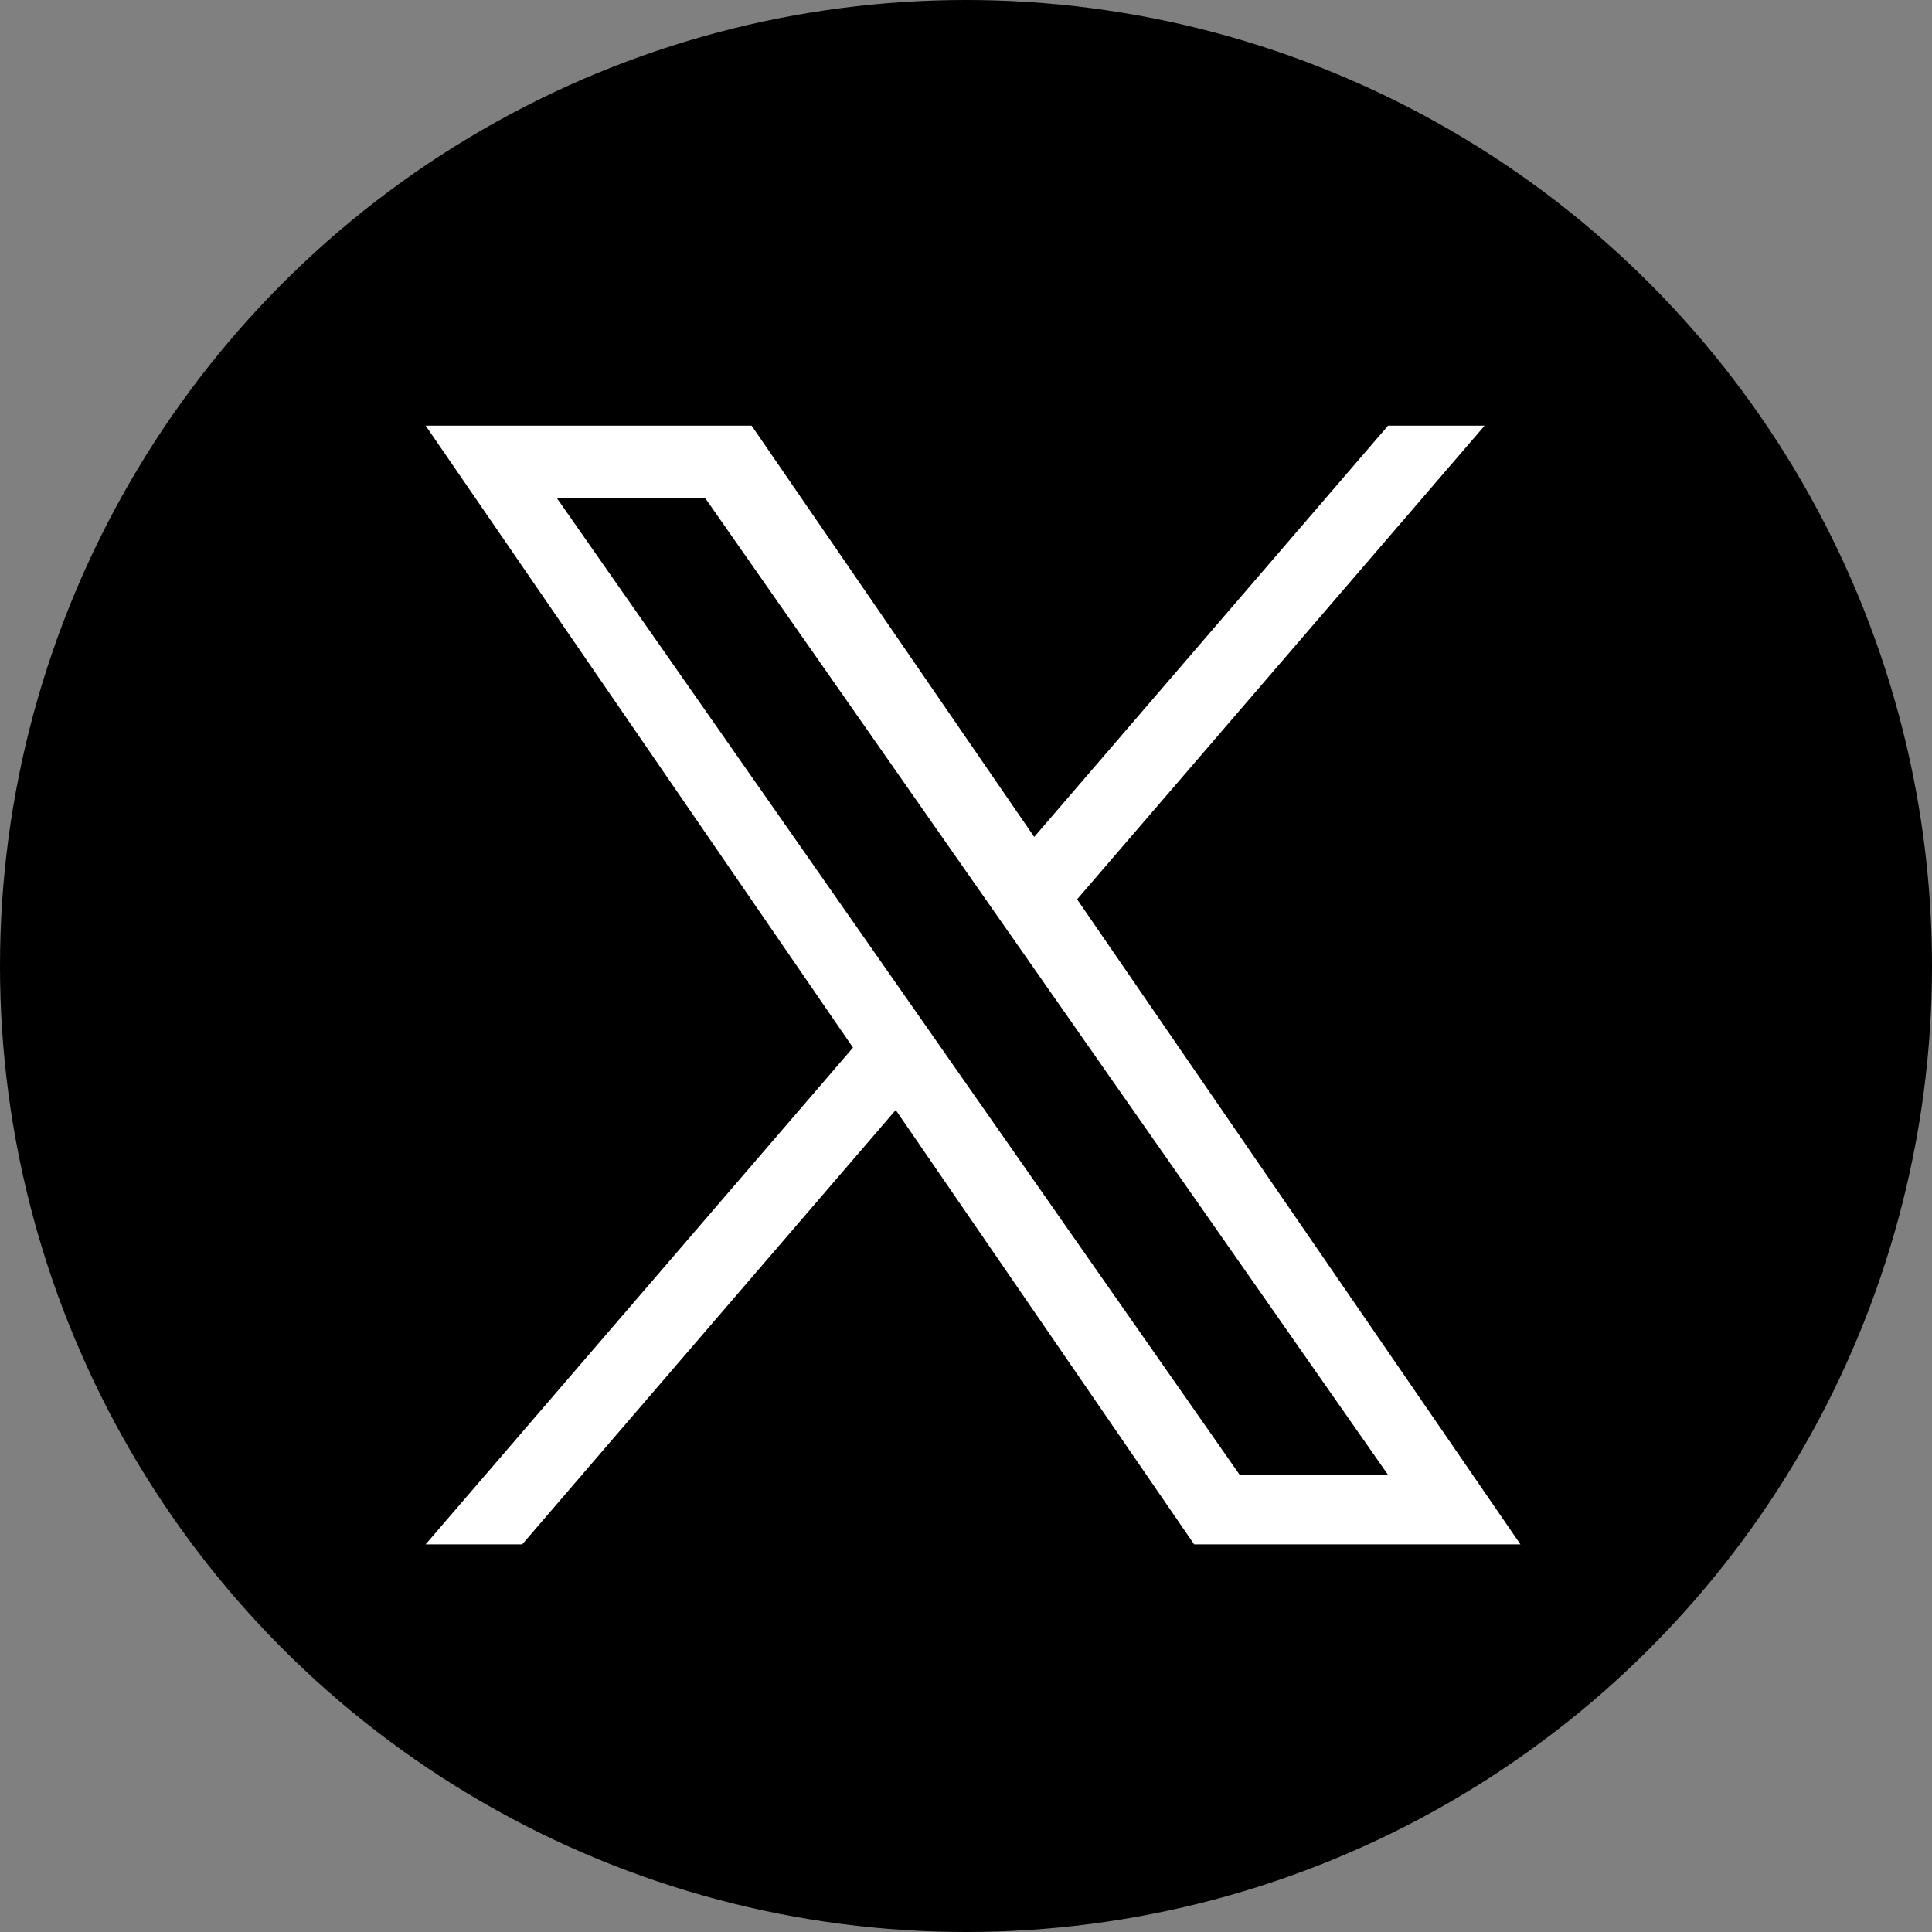 <svg xmlns="http://www.w3.org/2000/svg" width="45" height="45" viewBox="0 0 45 45"><rect x="0" y="0" width="45" height="45" fill="#808080" stroke="none"/><g transform="translate(-738 -2104)"><circle cx="22.5" cy="22.5" r="22.5" transform="translate(738 2104)"/><path d="M15.174,11.033,24.666,0H22.417L14.175,9.58,7.592,0H0L9.954,14.487,0,26.057H2.249l8.7-10.117L17.9,26.057H25.5L15.174,11.033Zm-3.081,3.581-1.009-1.443L3.06,1.693H6.515l6.476,9.264L14,12.4l8.418,12.041H18.963l-6.87-9.826Z" transform="translate(747.914 2113.914)" fill="#fff"/></g></svg>